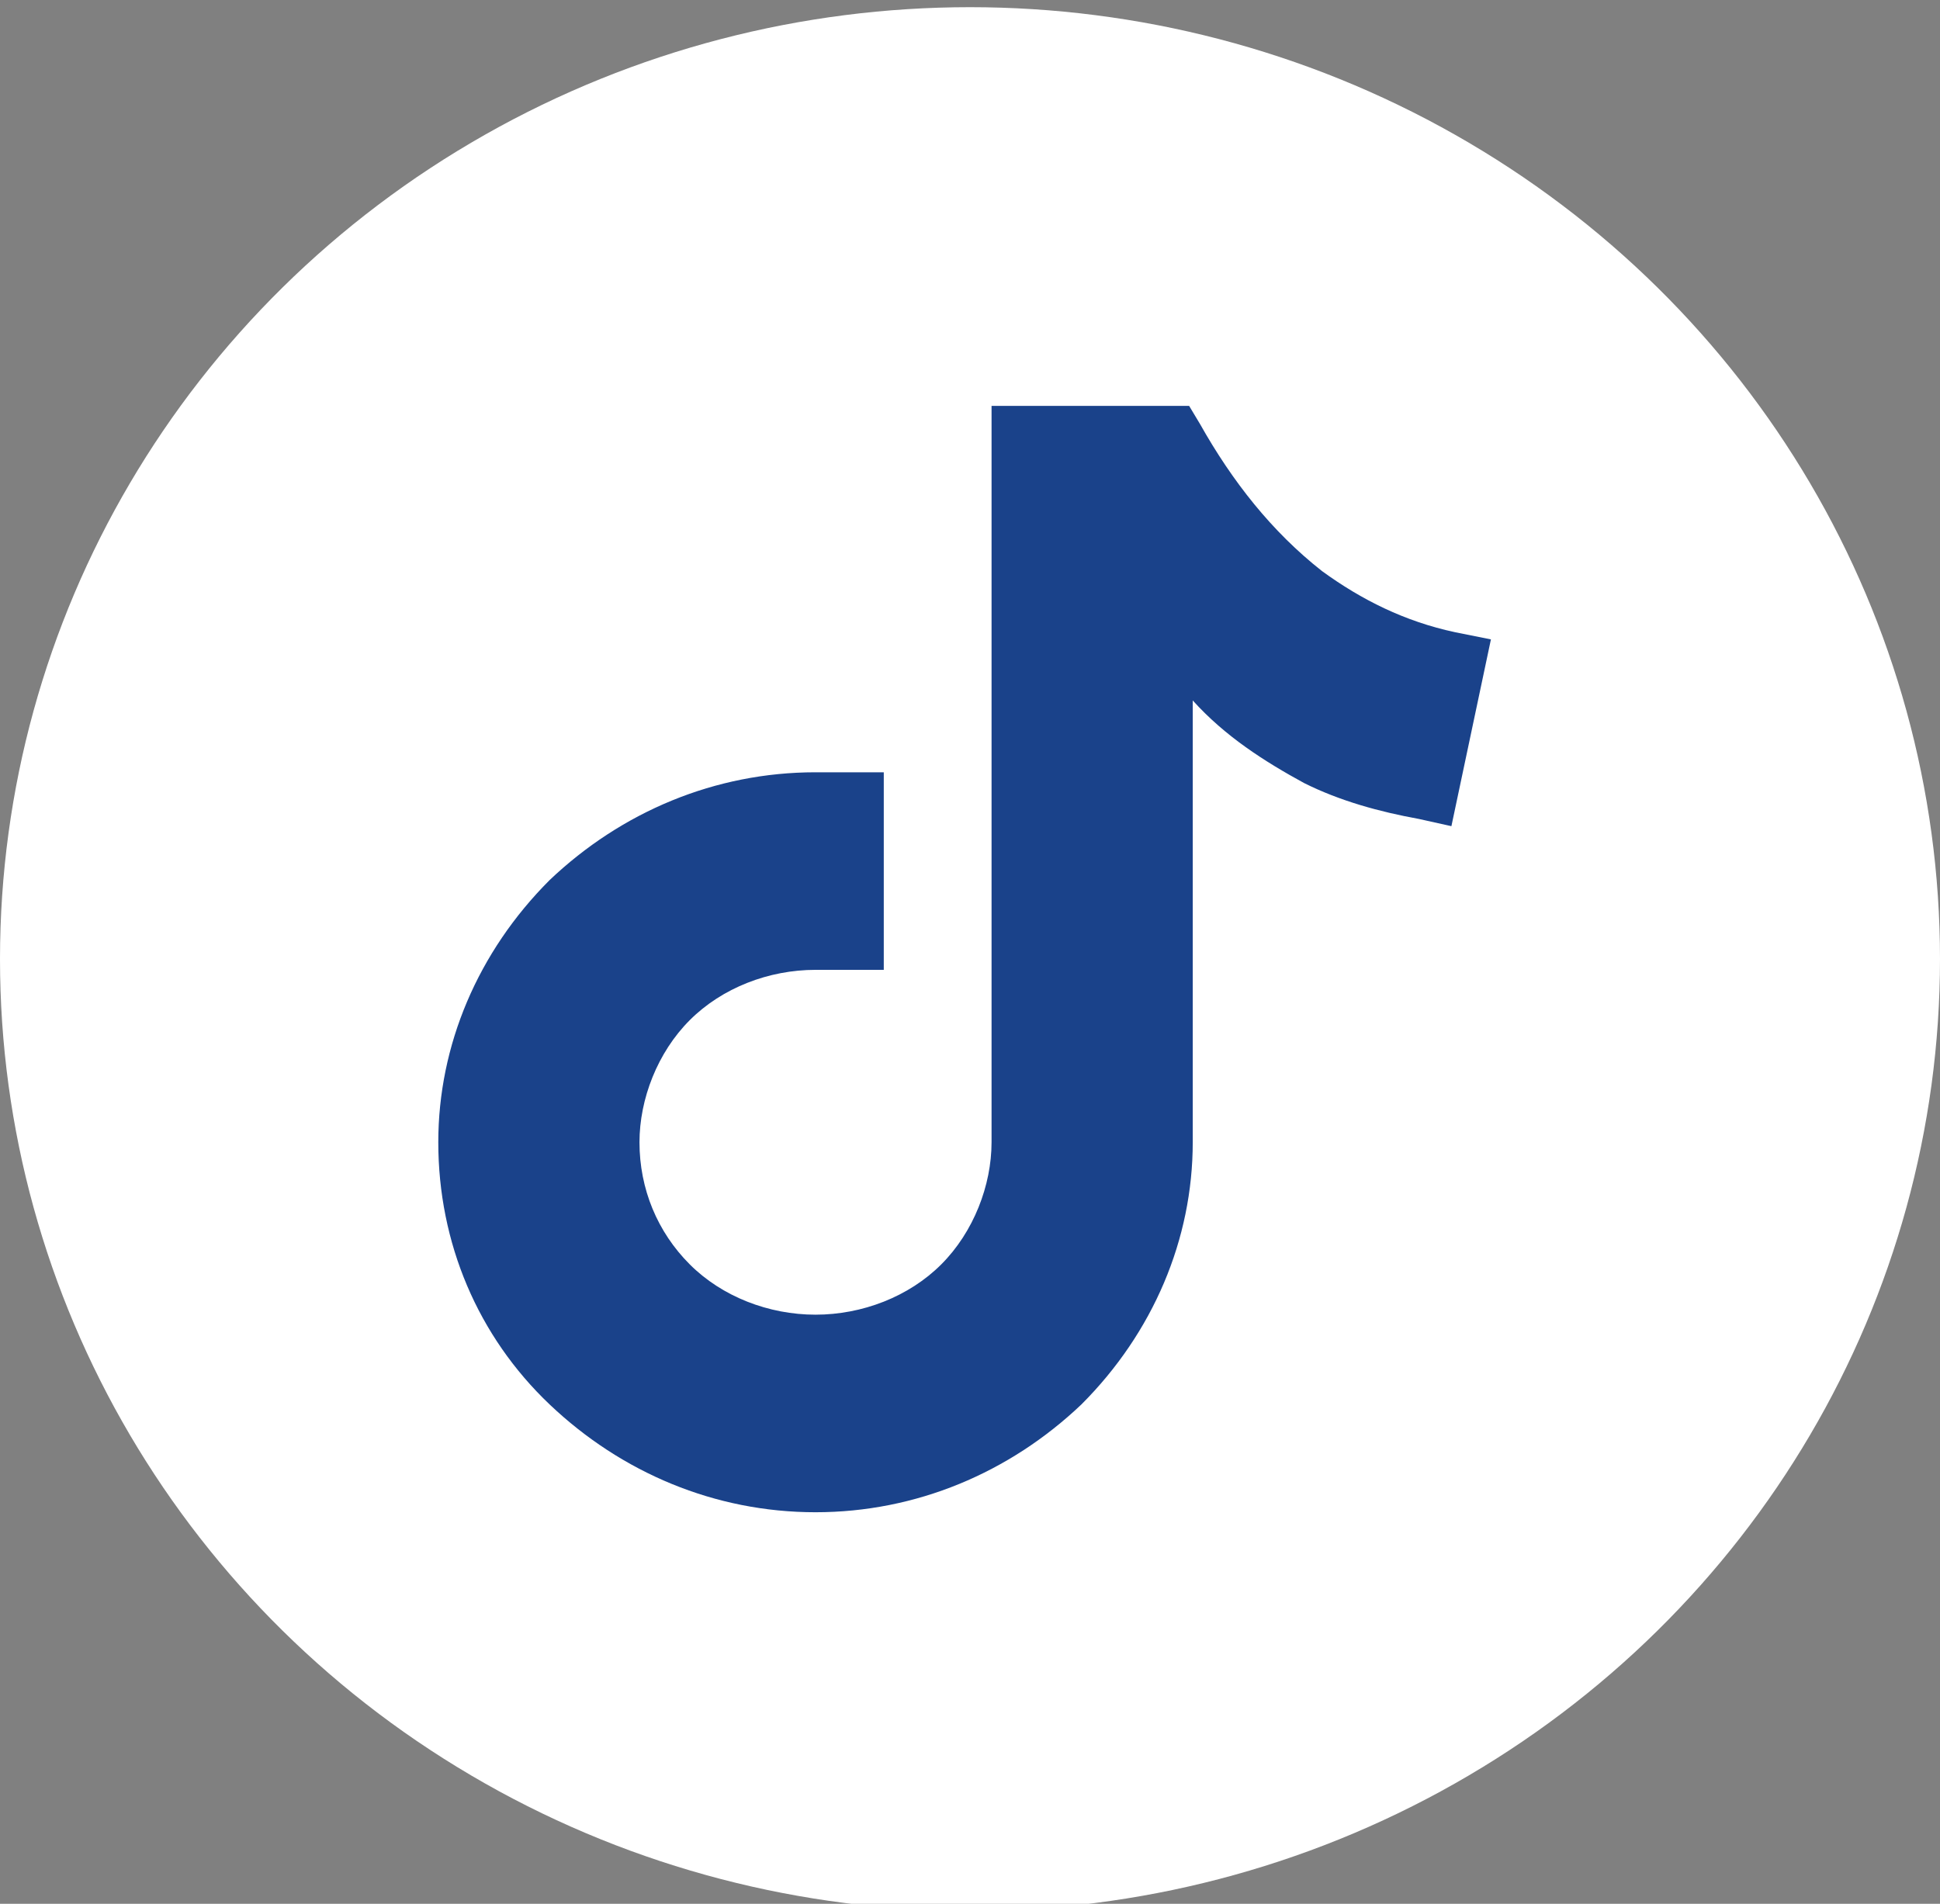 <?xml version="1.0" encoding="utf-8"?>
<!-- Generator: Adobe Illustrator 26.2.1, SVG Export Plug-In . SVG Version: 6.00 Build 0)  -->
<svg version="1.1" id="Capa_1" xmlns="http://www.w3.org/2000/svg" xmlns:xlink="http://www.w3.org/1999/xlink" x="0px" y="0px"
	 viewBox="0 0 54 53" style="enable-background:new 0 0 54 53;" xml:space="preserve">
<rect x="0" y="0" width="54" height="53" fill="#808080" stroke="none"/>
<style type="text/css">
	.st0{fill-rule:evenodd;clip-rule:evenodd;fill:#FFFFFF;}
	.st1{fill-rule:evenodd;clip-rule:evenodd;fill:#1A428A;}
</style>
<ellipse class="st0" cx="27" cy="26.7" rx="27" ry="26.5"/>
<path class="st1" d="M33.2,19.5v0.9v11.4c0,2.7-1.1,5.3-3.1,7.3c-2,1.9-4.6,3-7.4,3s-5.4-1.1-7.4-3c-2-1.9-3.1-4.5-3.1-7.3
	c0-2.7,1.1-5.3,3.1-7.3c2-1.9,4.6-3,7.4-3h1.9V27h-1.9c-1.3,0-2.6,0.5-3.5,1.4c-0.9,0.9-1.4,2.2-1.4,3.4c0,1.3,0.5,2.5,1.4,3.4
	c0.9,0.9,2.2,1.4,3.5,1.4c1.3,0,2.6-0.5,3.5-1.4c0.9-0.9,1.4-2.2,1.4-3.4V11.3h5.5l0.3,0.5c0.9,1.6,2,3,3.4,4.1
	c1.1,0.8,2.3,1.4,3.7,1.7l1,0.2l-1.1,5.2l-0.9-0.2c-1.1-0.2-2.2-0.5-3.2-1C35.2,21.2,34.1,20.5,33.2,19.5L33.2,19.5z"/>
</svg>
